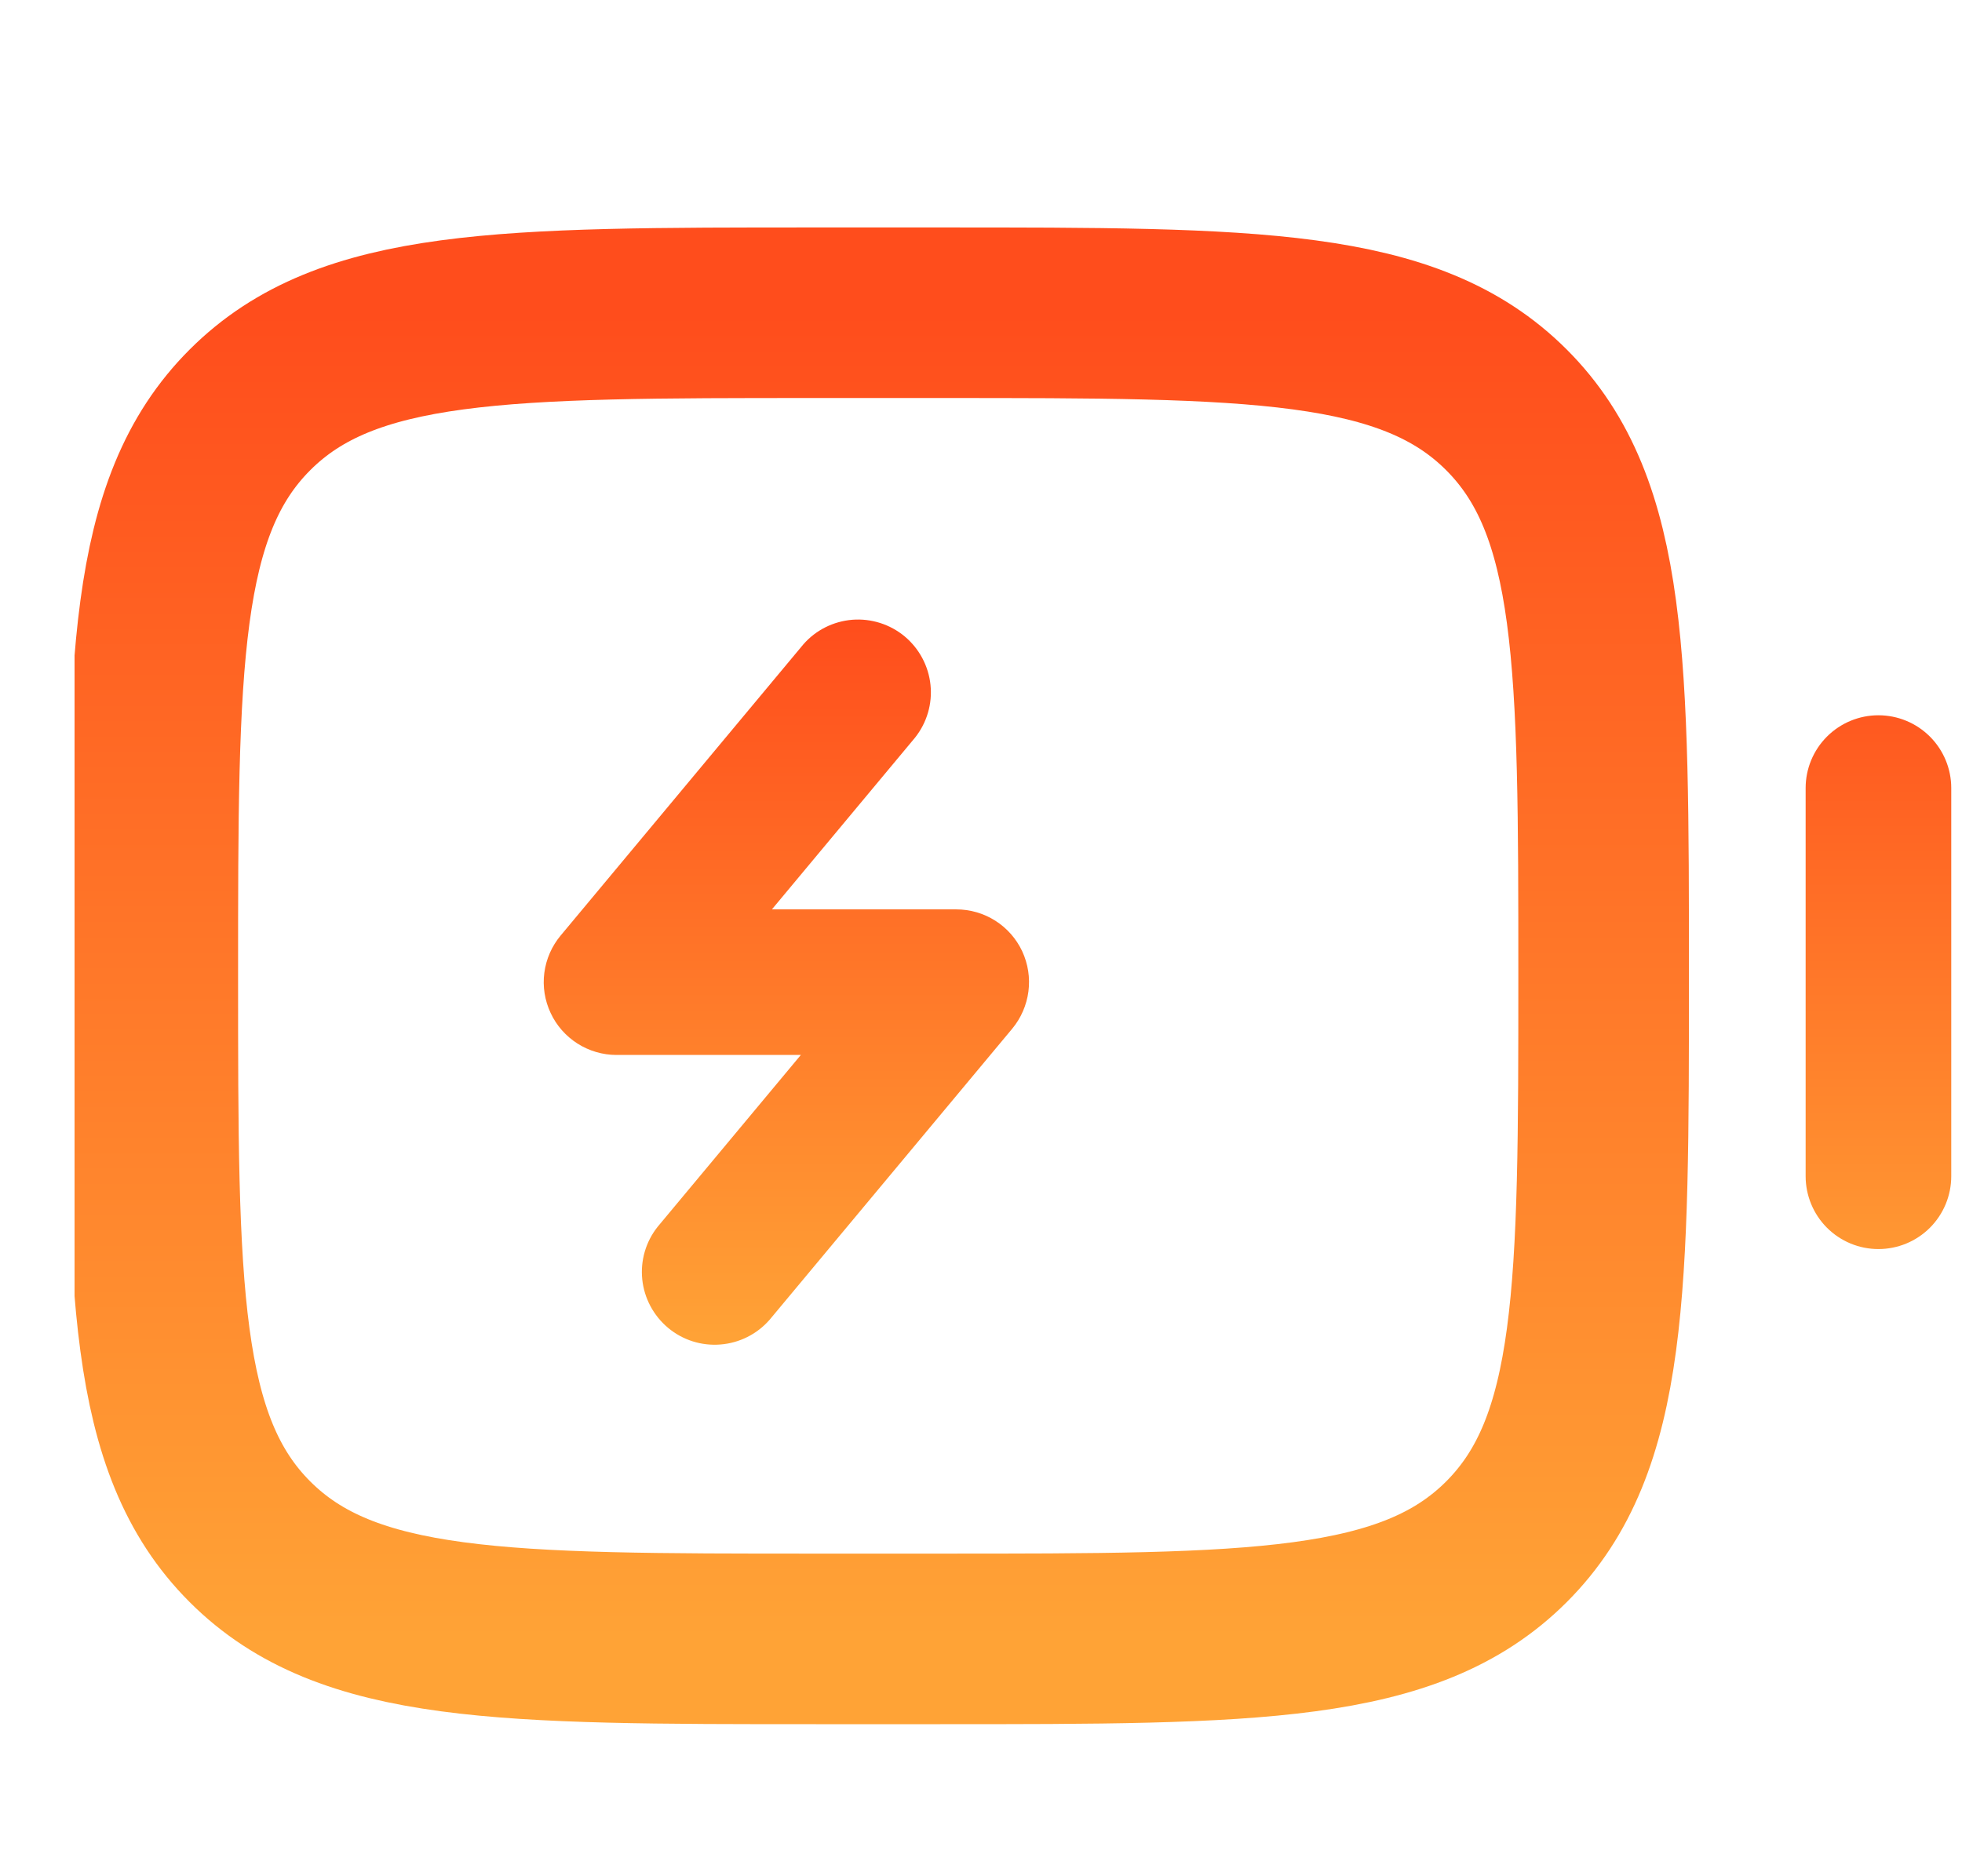 <svg width="23" height="22" viewBox="0 0 23 22" fill="none" xmlns="http://www.w3.org/2000/svg">
<g clip-path="url(#clip0_451_1425)">
<path d="M2.93 4.806C1.791 5.944 1.791 7.777 1.791 11.442C1.791 15.107 1.791 16.94 2.93 18.078C4.068 19.217 5.901 19.217 9.566 19.217H11.024C14.689 19.217 16.522 19.217 17.66 18.078C18.799 16.94 18.799 15.107 18.799 11.442C18.799 7.777 18.799 5.944 17.66 4.806C16.522 3.667 14.689 3.667 11.024 3.667H9.566C5.901 3.667 4.068 3.667 2.93 4.806Z" stroke="url(#paint0_linear_451_1425)" stroke-width="2"/>
<path d="M21.167 13.792C21.167 14.018 21.257 14.236 21.417 14.396C21.577 14.556 21.794 14.646 22.02 14.646C22.247 14.646 22.464 14.556 22.624 14.396C22.784 14.236 22.874 14.018 22.874 13.792V9.24C22.874 9.014 22.784 8.797 22.624 8.637C22.464 8.477 22.247 8.387 22.02 8.387C21.794 8.387 21.577 8.477 21.417 8.637C21.257 8.797 21.167 9.014 21.167 9.24V13.792ZM10.727 8.649C10.866 8.474 10.931 8.252 10.908 8.031C10.885 7.809 10.776 7.605 10.605 7.462C10.434 7.32 10.214 7.25 9.992 7.267C9.77 7.285 9.563 7.388 9.417 7.556L6.572 10.97C6.468 11.095 6.402 11.246 6.381 11.407C6.36 11.568 6.386 11.731 6.455 11.878C6.523 12.025 6.633 12.149 6.769 12.236C6.906 12.323 7.065 12.37 7.227 12.37H9.388L7.71 14.384C7.571 14.558 7.506 14.78 7.529 15.002C7.552 15.223 7.661 15.427 7.832 15.57C8.003 15.713 8.223 15.783 8.445 15.765C8.667 15.748 8.874 15.644 9.021 15.476L11.866 12.062C11.969 11.938 12.035 11.786 12.056 11.625C12.077 11.464 12.051 11.301 11.983 11.154C11.914 11.007 11.805 10.883 11.668 10.796C11.531 10.709 11.372 10.663 11.21 10.663H9.049L10.727 8.649Z" fill="url(#paint1_linear_451_1425)"/>
</g>
<defs>
<linearGradient id="paint0_linear_451_1425" x1="10.295" y1="19.217" x2="10.295" y2="3.667" gradientUnits="userSpaceOnUse">
<stop stop-color="#FFA336"/>
<stop offset="1" stop-color="#FF4D1C"/>
</linearGradient>
<linearGradient id="paint1_linear_451_1425" x1="14.624" y1="15.768" x2="14.624" y2="7.265" gradientUnits="userSpaceOnUse">
<stop stop-color="#FFA336"/>
<stop offset="1" stop-color="#FF4D1C"/>
</linearGradient>
<clipPath id="clip0_451_1425">
<rect width="22" height="22" fill="white" transform="translate(0.874)"/>
</clipPath>
</defs>
</svg>
